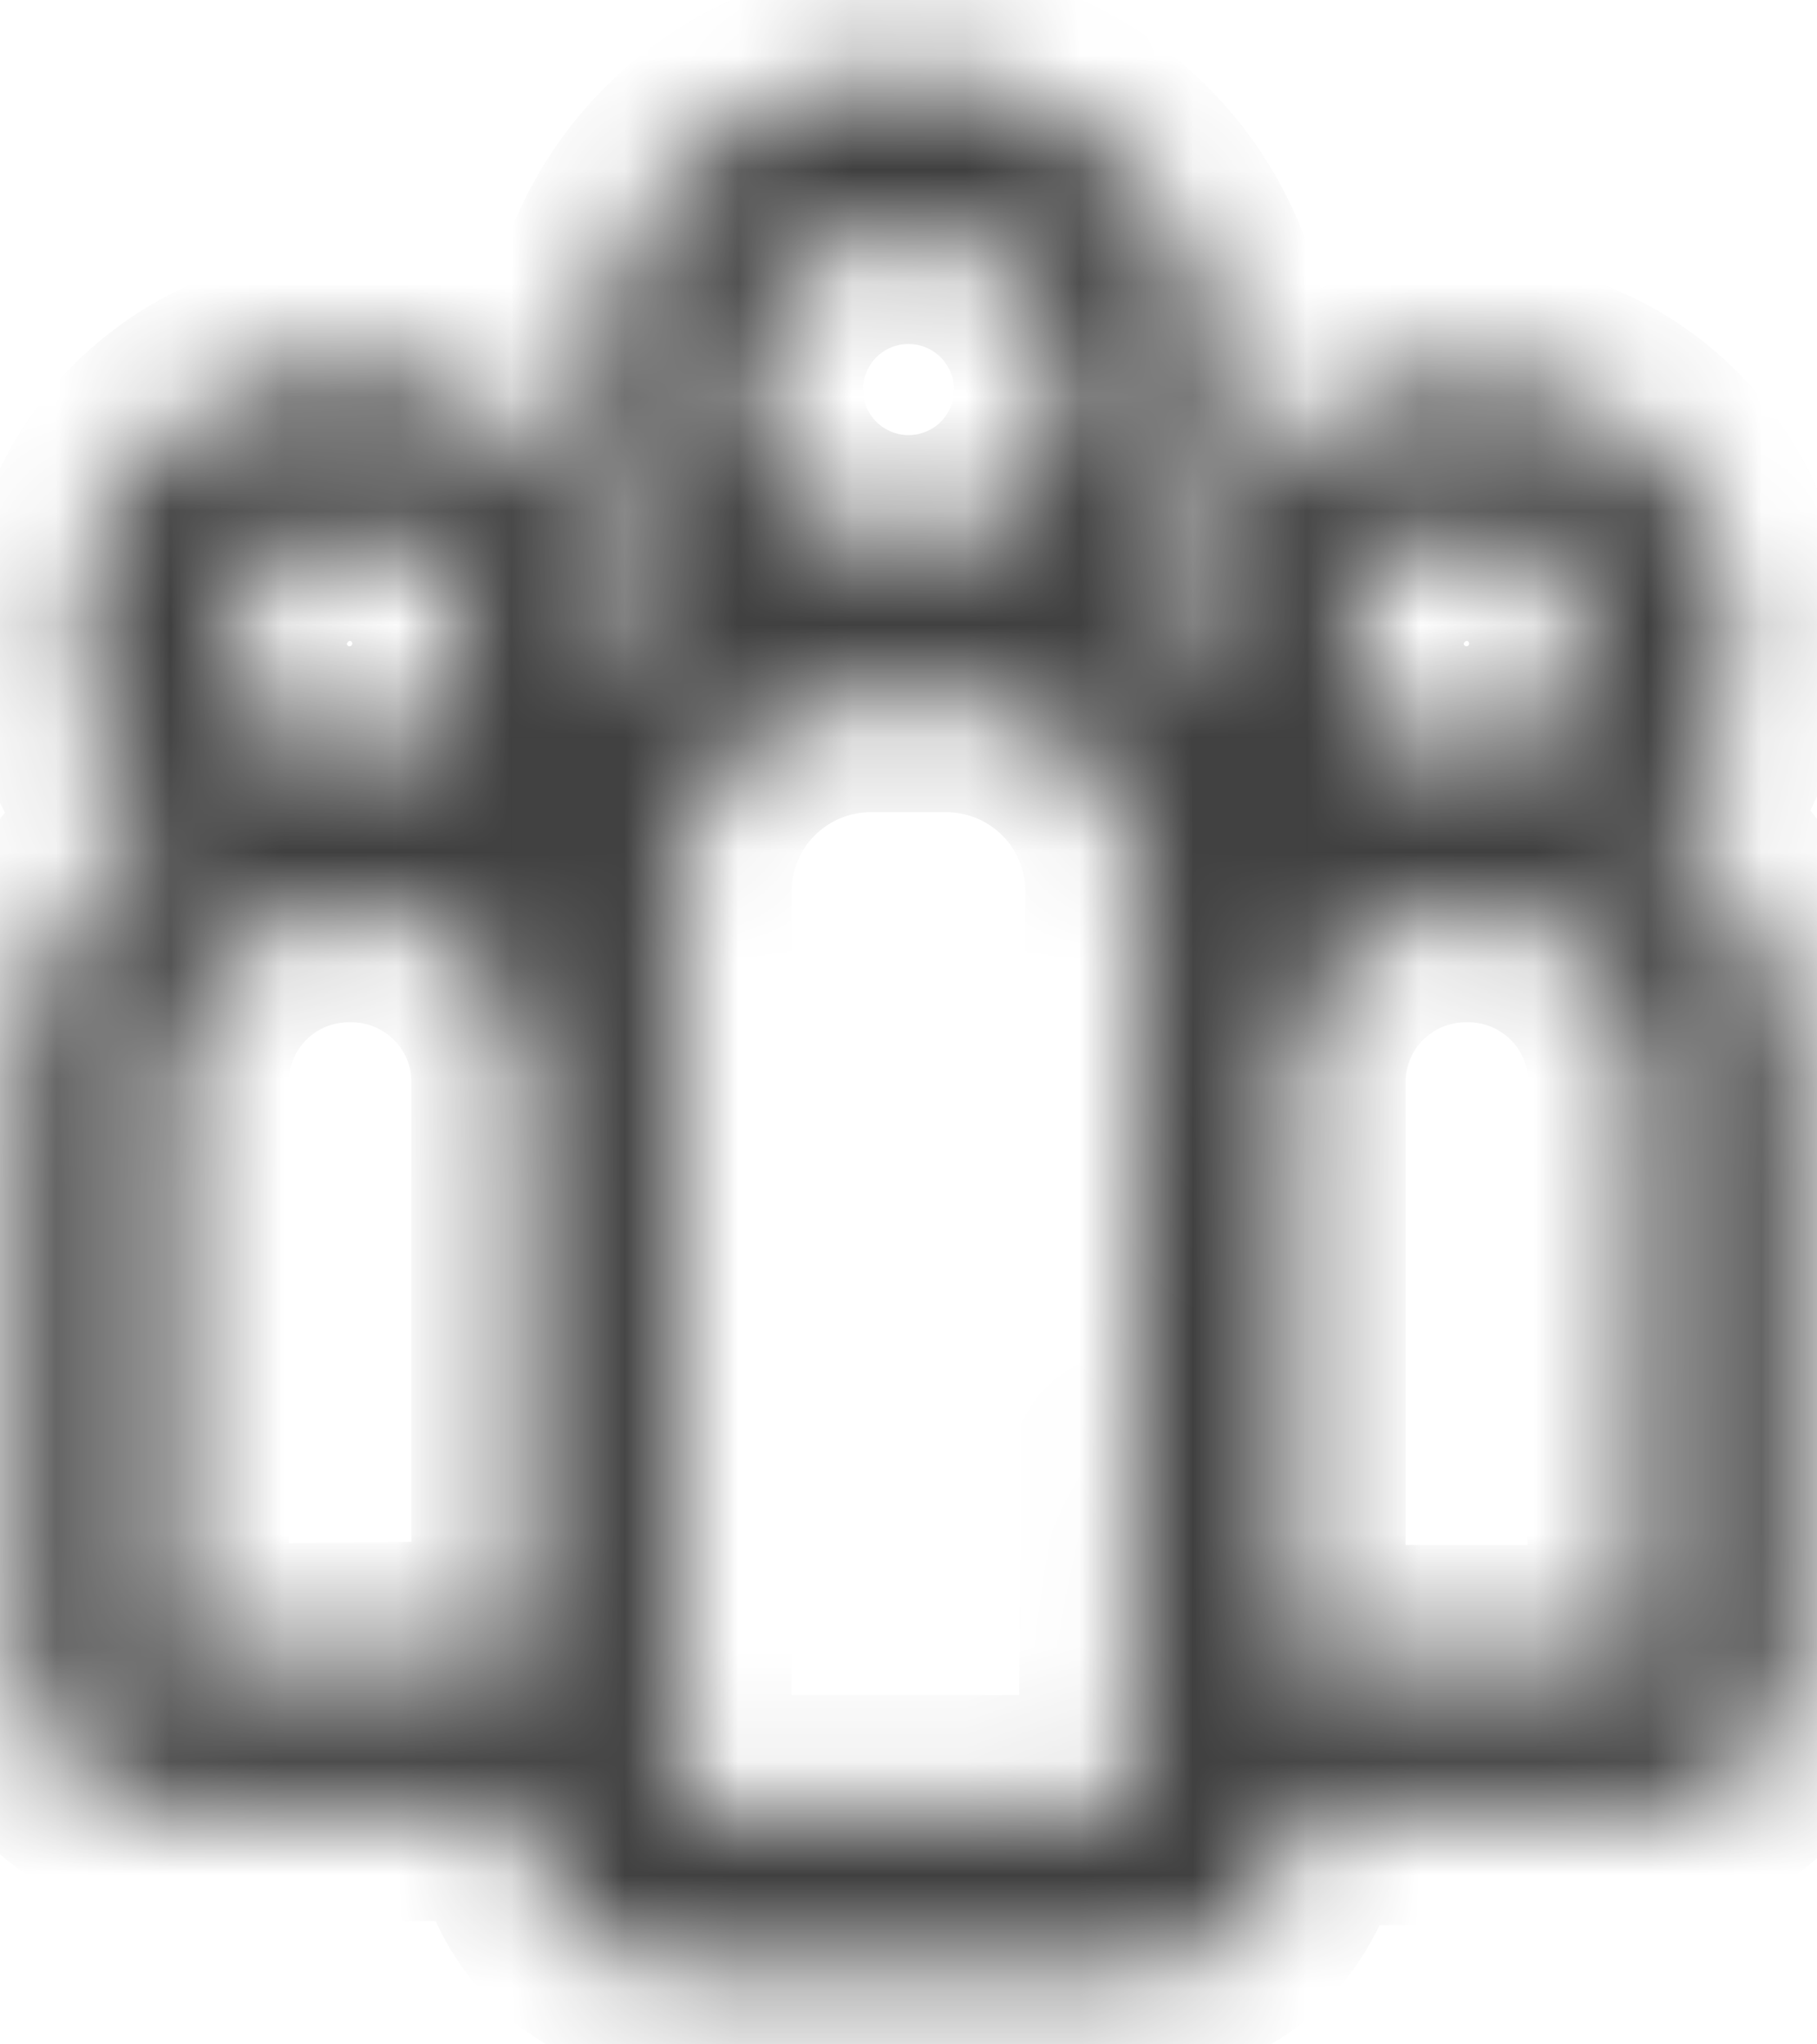 <?xml version="1.0" encoding="UTF-8"?> <svg xmlns="http://www.w3.org/2000/svg" width="16" height="18" viewBox="0 0 16 18" fill="none"><mask id="path-1-inside-1_4212_84" fill="white"><path d="M14.646 7.274C14.91 6.991 15.101 6.648 15.202 6.274C15.303 5.901 15.311 5.508 15.225 5.131C15.139 4.754 14.963 4.403 14.71 4.11C14.458 3.817 14.138 3.589 13.778 3.448C13.417 3.307 13.028 3.256 12.644 3.3C12.259 3.344 11.892 3.482 11.572 3.7C11.253 3.919 10.992 4.213 10.813 4.555C10.633 4.898 10.54 5.279 10.542 5.666C10.542 5.666 10.542 5.765 10.542 5.81C10.372 5.622 10.178 5.456 9.967 5.316C10.339 4.927 10.589 4.437 10.686 3.907C10.782 3.378 10.721 2.831 10.51 2.336C10.298 1.841 9.946 1.418 9.497 1.122C9.047 0.825 8.521 0.667 7.982 0.667C7.444 0.667 6.917 0.825 6.468 1.122C6.018 1.418 5.666 1.841 5.454 2.336C5.243 2.831 5.182 3.378 5.278 3.907C5.375 4.437 5.625 4.927 5.997 5.316C5.786 5.456 5.593 5.622 5.422 5.81C5.422 5.81 5.422 5.711 5.422 5.666C5.434 5.272 5.347 4.882 5.17 4.53C4.994 4.178 4.732 3.875 4.41 3.649C4.087 3.423 3.714 3.28 3.323 3.234C2.931 3.188 2.535 3.239 2.168 3.384C1.802 3.529 1.477 3.762 1.223 4.063C0.97 4.364 0.794 4.724 0.714 5.11C0.633 5.495 0.649 5.895 0.761 6.272C0.872 6.65 1.076 6.994 1.354 7.274C1 7.533 0.712 7.871 0.511 8.261C0.31 8.65 0.202 9.081 0.195 9.519V14.558C0.197 14.917 0.341 15.261 0.595 15.514C0.849 15.768 1.192 15.912 1.551 15.914H4.623C4.622 16.1 4.657 16.285 4.728 16.457C4.798 16.629 4.902 16.785 5.033 16.917C5.164 17.049 5.32 17.154 5.491 17.225C5.663 17.297 5.847 17.333 6.033 17.333H9.967C10.336 17.333 10.691 17.189 10.955 16.93C11.218 16.671 11.37 16.32 11.377 15.95H14.449C14.808 15.948 15.151 15.804 15.405 15.55C15.659 15.296 15.803 14.953 15.805 14.594V9.519C15.798 9.081 15.69 8.65 15.489 8.261C15.288 7.871 15 7.533 14.646 7.274V7.274ZM12.913 4.642C13.115 4.642 13.313 4.702 13.482 4.815C13.65 4.927 13.781 5.087 13.859 5.274C13.936 5.462 13.957 5.667 13.917 5.866C13.878 6.065 13.78 6.247 13.637 6.39C13.494 6.533 13.311 6.631 13.113 6.67C12.914 6.71 12.708 6.69 12.521 6.612C12.334 6.535 12.174 6.403 12.062 6.235C11.949 6.067 11.889 5.869 11.889 5.666C11.891 5.395 12 5.136 12.191 4.945C12.383 4.753 12.642 4.645 12.913 4.642V4.642ZM8 2.029C8.277 2.029 8.548 2.111 8.778 2.265C9.009 2.419 9.188 2.638 9.294 2.894C9.401 3.15 9.428 3.431 9.374 3.703C9.32 3.975 9.187 4.225 8.991 4.421C8.795 4.617 8.545 4.75 8.273 4.804C8.002 4.858 7.72 4.83 7.464 4.724C7.208 4.618 6.989 4.439 6.835 4.208C6.681 3.978 6.599 3.707 6.599 3.43C6.599 3.246 6.635 3.064 6.706 2.894C6.776 2.724 6.879 2.569 7.009 2.439C7.139 2.309 7.294 2.206 7.464 2.135C7.634 2.065 7.816 2.029 8 2.029V2.029ZM3.087 4.642C3.289 4.644 3.486 4.706 3.653 4.819C3.821 4.933 3.95 5.093 4.027 5.281C4.103 5.468 4.122 5.673 4.081 5.871C4.041 6.069 3.942 6.251 3.799 6.393C3.655 6.536 3.473 6.632 3.275 6.671C3.076 6.71 2.871 6.689 2.684 6.611C2.498 6.534 2.338 6.402 2.226 6.234C2.114 6.066 2.054 5.868 2.054 5.666C2.057 5.394 2.166 5.133 2.36 4.942C2.553 4.75 2.815 4.642 3.087 4.642V4.642ZM1.542 14.594V9.519C1.545 9.116 1.707 8.73 1.993 8.445C2.279 8.161 2.666 8.001 3.069 8.001V8.001C3.271 7.998 3.472 8.034 3.66 8.109C3.847 8.184 4.019 8.295 4.163 8.436C4.308 8.577 4.423 8.746 4.502 8.932C4.581 9.117 4.622 9.317 4.623 9.519V14.567L1.542 14.594ZM5.97 15.923V7.84C5.973 7.391 6.152 6.962 6.471 6.645C6.789 6.329 7.219 6.151 7.668 6.151H8.332C8.781 6.151 9.211 6.329 9.529 6.645C9.848 6.962 10.027 7.391 10.03 7.84L9.967 15.923H5.97ZM14.449 14.603H11.377V9.519C11.38 9.116 11.541 8.73 11.828 8.445C12.114 8.161 12.501 8.001 12.904 8.001C13.106 7.998 13.307 8.034 13.495 8.109C13.682 8.184 13.853 8.295 13.998 8.436C14.142 8.577 14.258 8.746 14.336 8.932C14.415 9.117 14.457 9.317 14.458 9.519L14.449 14.603Z"></path></mask><path d="M14.646 7.274C14.91 6.991 15.101 6.648 15.202 6.274C15.303 5.901 15.311 5.508 15.225 5.131C15.139 4.754 14.963 4.403 14.71 4.11C14.458 3.817 14.138 3.589 13.778 3.448C13.417 3.307 13.028 3.256 12.644 3.3C12.259 3.344 11.892 3.482 11.572 3.7C11.253 3.919 10.992 4.213 10.813 4.555C10.633 4.898 10.54 5.279 10.542 5.666C10.542 5.666 10.542 5.765 10.542 5.81C10.372 5.622 10.178 5.456 9.967 5.316C10.339 4.927 10.589 4.437 10.686 3.907C10.782 3.378 10.721 2.831 10.51 2.336C10.298 1.841 9.946 1.418 9.497 1.122C9.047 0.825 8.521 0.667 7.982 0.667C7.444 0.667 6.917 0.825 6.468 1.122C6.018 1.418 5.666 1.841 5.454 2.336C5.243 2.831 5.182 3.378 5.278 3.907C5.375 4.437 5.625 4.927 5.997 5.316C5.786 5.456 5.593 5.622 5.422 5.81C5.422 5.81 5.422 5.711 5.422 5.666C5.434 5.272 5.347 4.882 5.17 4.53C4.994 4.178 4.732 3.875 4.41 3.649C4.087 3.423 3.714 3.28 3.323 3.234C2.931 3.188 2.535 3.239 2.168 3.384C1.802 3.529 1.477 3.762 1.223 4.063C0.97 4.364 0.794 4.724 0.714 5.11C0.633 5.495 0.649 5.895 0.761 6.272C0.872 6.65 1.076 6.994 1.354 7.274C1 7.533 0.712 7.871 0.511 8.261C0.31 8.65 0.202 9.081 0.195 9.519V14.558C0.197 14.917 0.341 15.261 0.595 15.514C0.849 15.768 1.192 15.912 1.551 15.914H4.623C4.622 16.1 4.657 16.285 4.728 16.457C4.798 16.629 4.902 16.785 5.033 16.917C5.164 17.049 5.32 17.154 5.491 17.225C5.663 17.297 5.847 17.333 6.033 17.333H9.967C10.336 17.333 10.691 17.189 10.955 16.93C11.218 16.671 11.37 16.32 11.377 15.95H14.449C14.808 15.948 15.151 15.804 15.405 15.55C15.659 15.296 15.803 14.953 15.805 14.594V9.519C15.798 9.081 15.69 8.65 15.489 8.261C15.288 7.871 15 7.533 14.646 7.274V7.274ZM12.913 4.642C13.115 4.642 13.313 4.702 13.482 4.815C13.65 4.927 13.781 5.087 13.859 5.274C13.936 5.462 13.957 5.667 13.917 5.866C13.878 6.065 13.78 6.247 13.637 6.39C13.494 6.533 13.311 6.631 13.113 6.67C12.914 6.71 12.708 6.69 12.521 6.612C12.334 6.535 12.174 6.403 12.062 6.235C11.949 6.067 11.889 5.869 11.889 5.666C11.891 5.395 12 5.136 12.191 4.945C12.383 4.753 12.642 4.645 12.913 4.642V4.642ZM8 2.029C8.277 2.029 8.548 2.111 8.778 2.265C9.009 2.419 9.188 2.638 9.294 2.894C9.401 3.15 9.428 3.431 9.374 3.703C9.32 3.975 9.187 4.225 8.991 4.421C8.795 4.617 8.545 4.75 8.273 4.804C8.002 4.858 7.72 4.83 7.464 4.724C7.208 4.618 6.989 4.439 6.835 4.208C6.681 3.978 6.599 3.707 6.599 3.43C6.599 3.246 6.635 3.064 6.706 2.894C6.776 2.724 6.879 2.569 7.009 2.439C7.139 2.309 7.294 2.206 7.464 2.135C7.634 2.065 7.816 2.029 8 2.029V2.029ZM3.087 4.642C3.289 4.644 3.486 4.706 3.653 4.819C3.821 4.933 3.95 5.093 4.027 5.281C4.103 5.468 4.122 5.673 4.081 5.871C4.041 6.069 3.942 6.251 3.799 6.393C3.655 6.536 3.473 6.632 3.275 6.671C3.076 6.71 2.871 6.689 2.684 6.611C2.498 6.534 2.338 6.402 2.226 6.234C2.114 6.066 2.054 5.868 2.054 5.666C2.057 5.394 2.166 5.133 2.36 4.942C2.553 4.75 2.815 4.642 3.087 4.642V4.642ZM1.542 14.594V9.519C1.545 9.116 1.707 8.73 1.993 8.445C2.279 8.161 2.666 8.001 3.069 8.001V8.001C3.271 7.998 3.472 8.034 3.66 8.109C3.847 8.184 4.019 8.295 4.163 8.436C4.308 8.577 4.423 8.746 4.502 8.932C4.581 9.117 4.622 9.317 4.623 9.519V14.567L1.542 14.594ZM5.97 15.923V7.84C5.973 7.391 6.152 6.962 6.471 6.645C6.789 6.329 7.219 6.151 7.668 6.151H8.332C8.781 6.151 9.211 6.329 9.529 6.645C9.848 6.962 10.027 7.391 10.03 7.84L9.967 15.923H5.97ZM14.449 14.603H11.377V9.519C11.38 9.116 11.541 8.73 11.828 8.445C12.114 8.161 12.501 8.001 12.904 8.001C13.106 7.998 13.307 8.034 13.495 8.109C13.682 8.184 13.853 8.295 13.998 8.436C14.142 8.577 14.258 8.746 14.336 8.932C14.415 9.117 14.457 9.317 14.458 9.519L14.449 14.603Z" fill="#404040" stroke="#404040" stroke-width="2" mask="url(#path-1-inside-1_4212_84)"></path></svg>